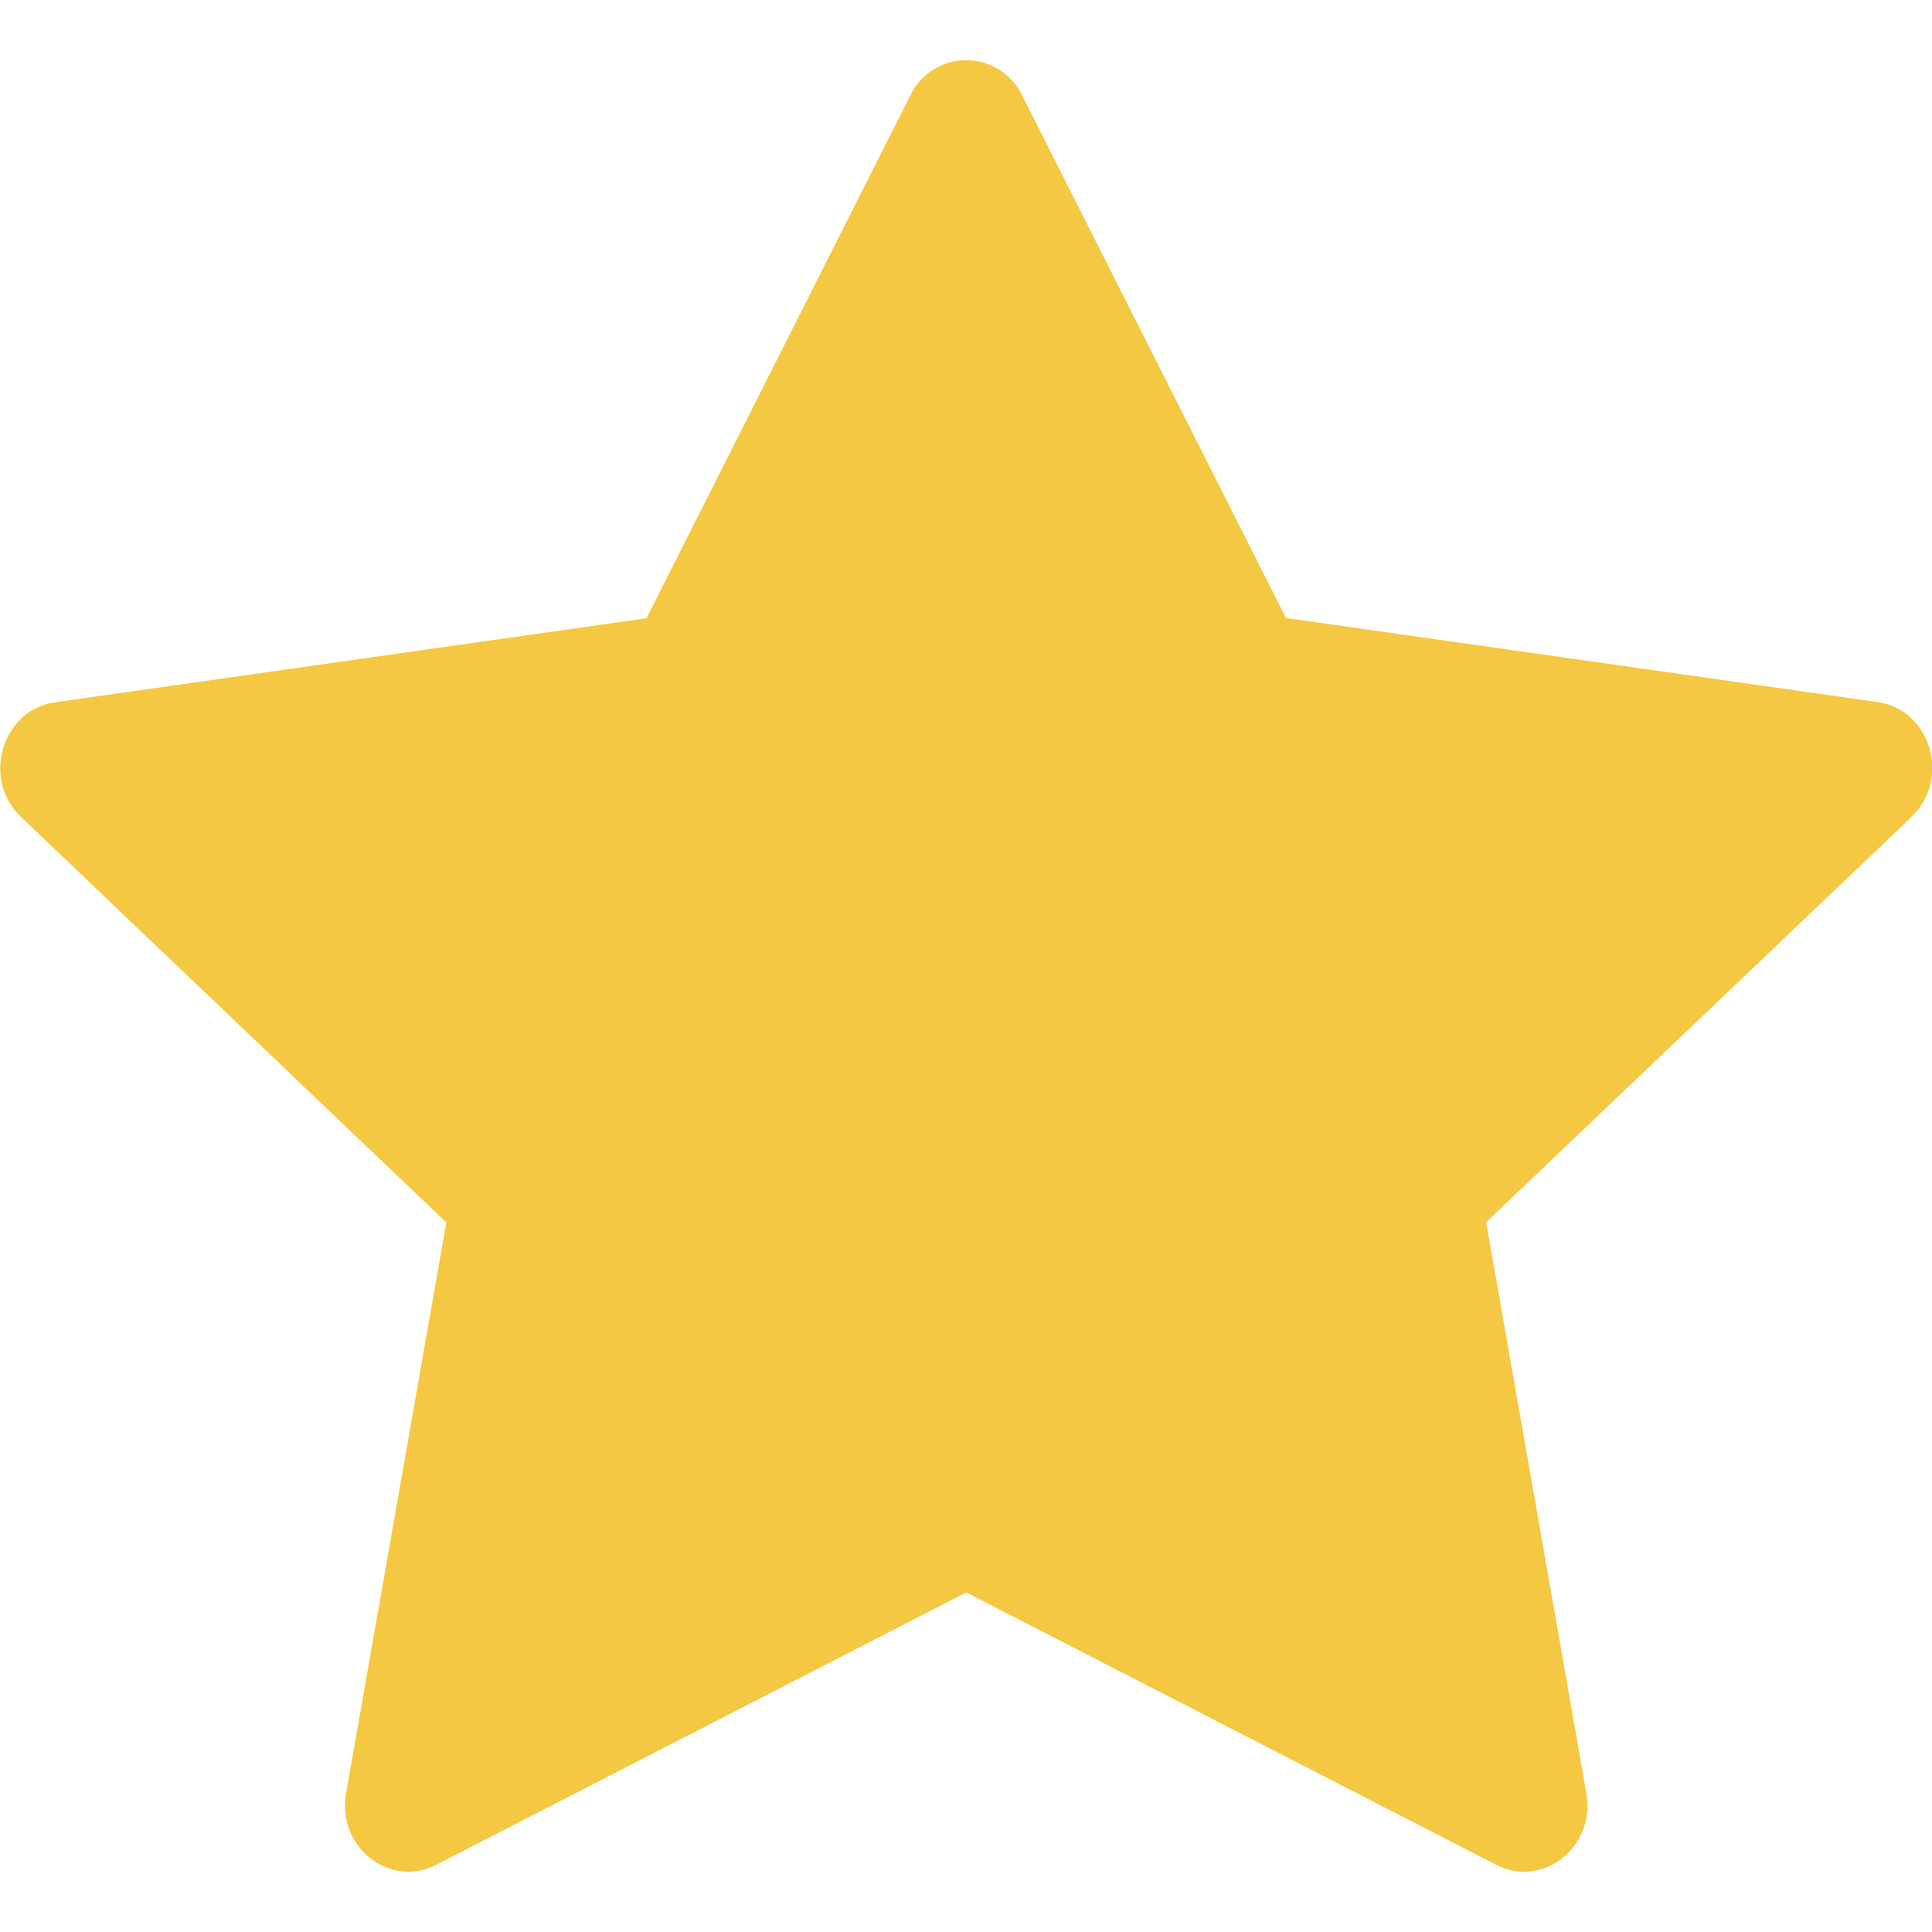 <svg xmlns="http://www.w3.org/2000/svg" viewBox="0 0 800 800"><path d="M791.5 338.3L615.4 506.1l41.5 236.5c3.9 22.1-18 39.5-37.3 29.6L400.1 659.4 180.6 772.2c-19.3 9.9-41.2-7.5-37.3-29.6l41.5-236.4L8.7 338.3c-16.5-15.7-7.9-44.4 14.1-47.5L267.7 256 376.9 39.6c2.5-5.3 6.8-9.7 12.2-12.2 12.8-6.1 28.1-.6 34.2 12.2l109.2 216.3 244.9 34.8c22.1 3.1 30.6 31.8 14.1 47.5z" fill="#f4c842"/></svg>